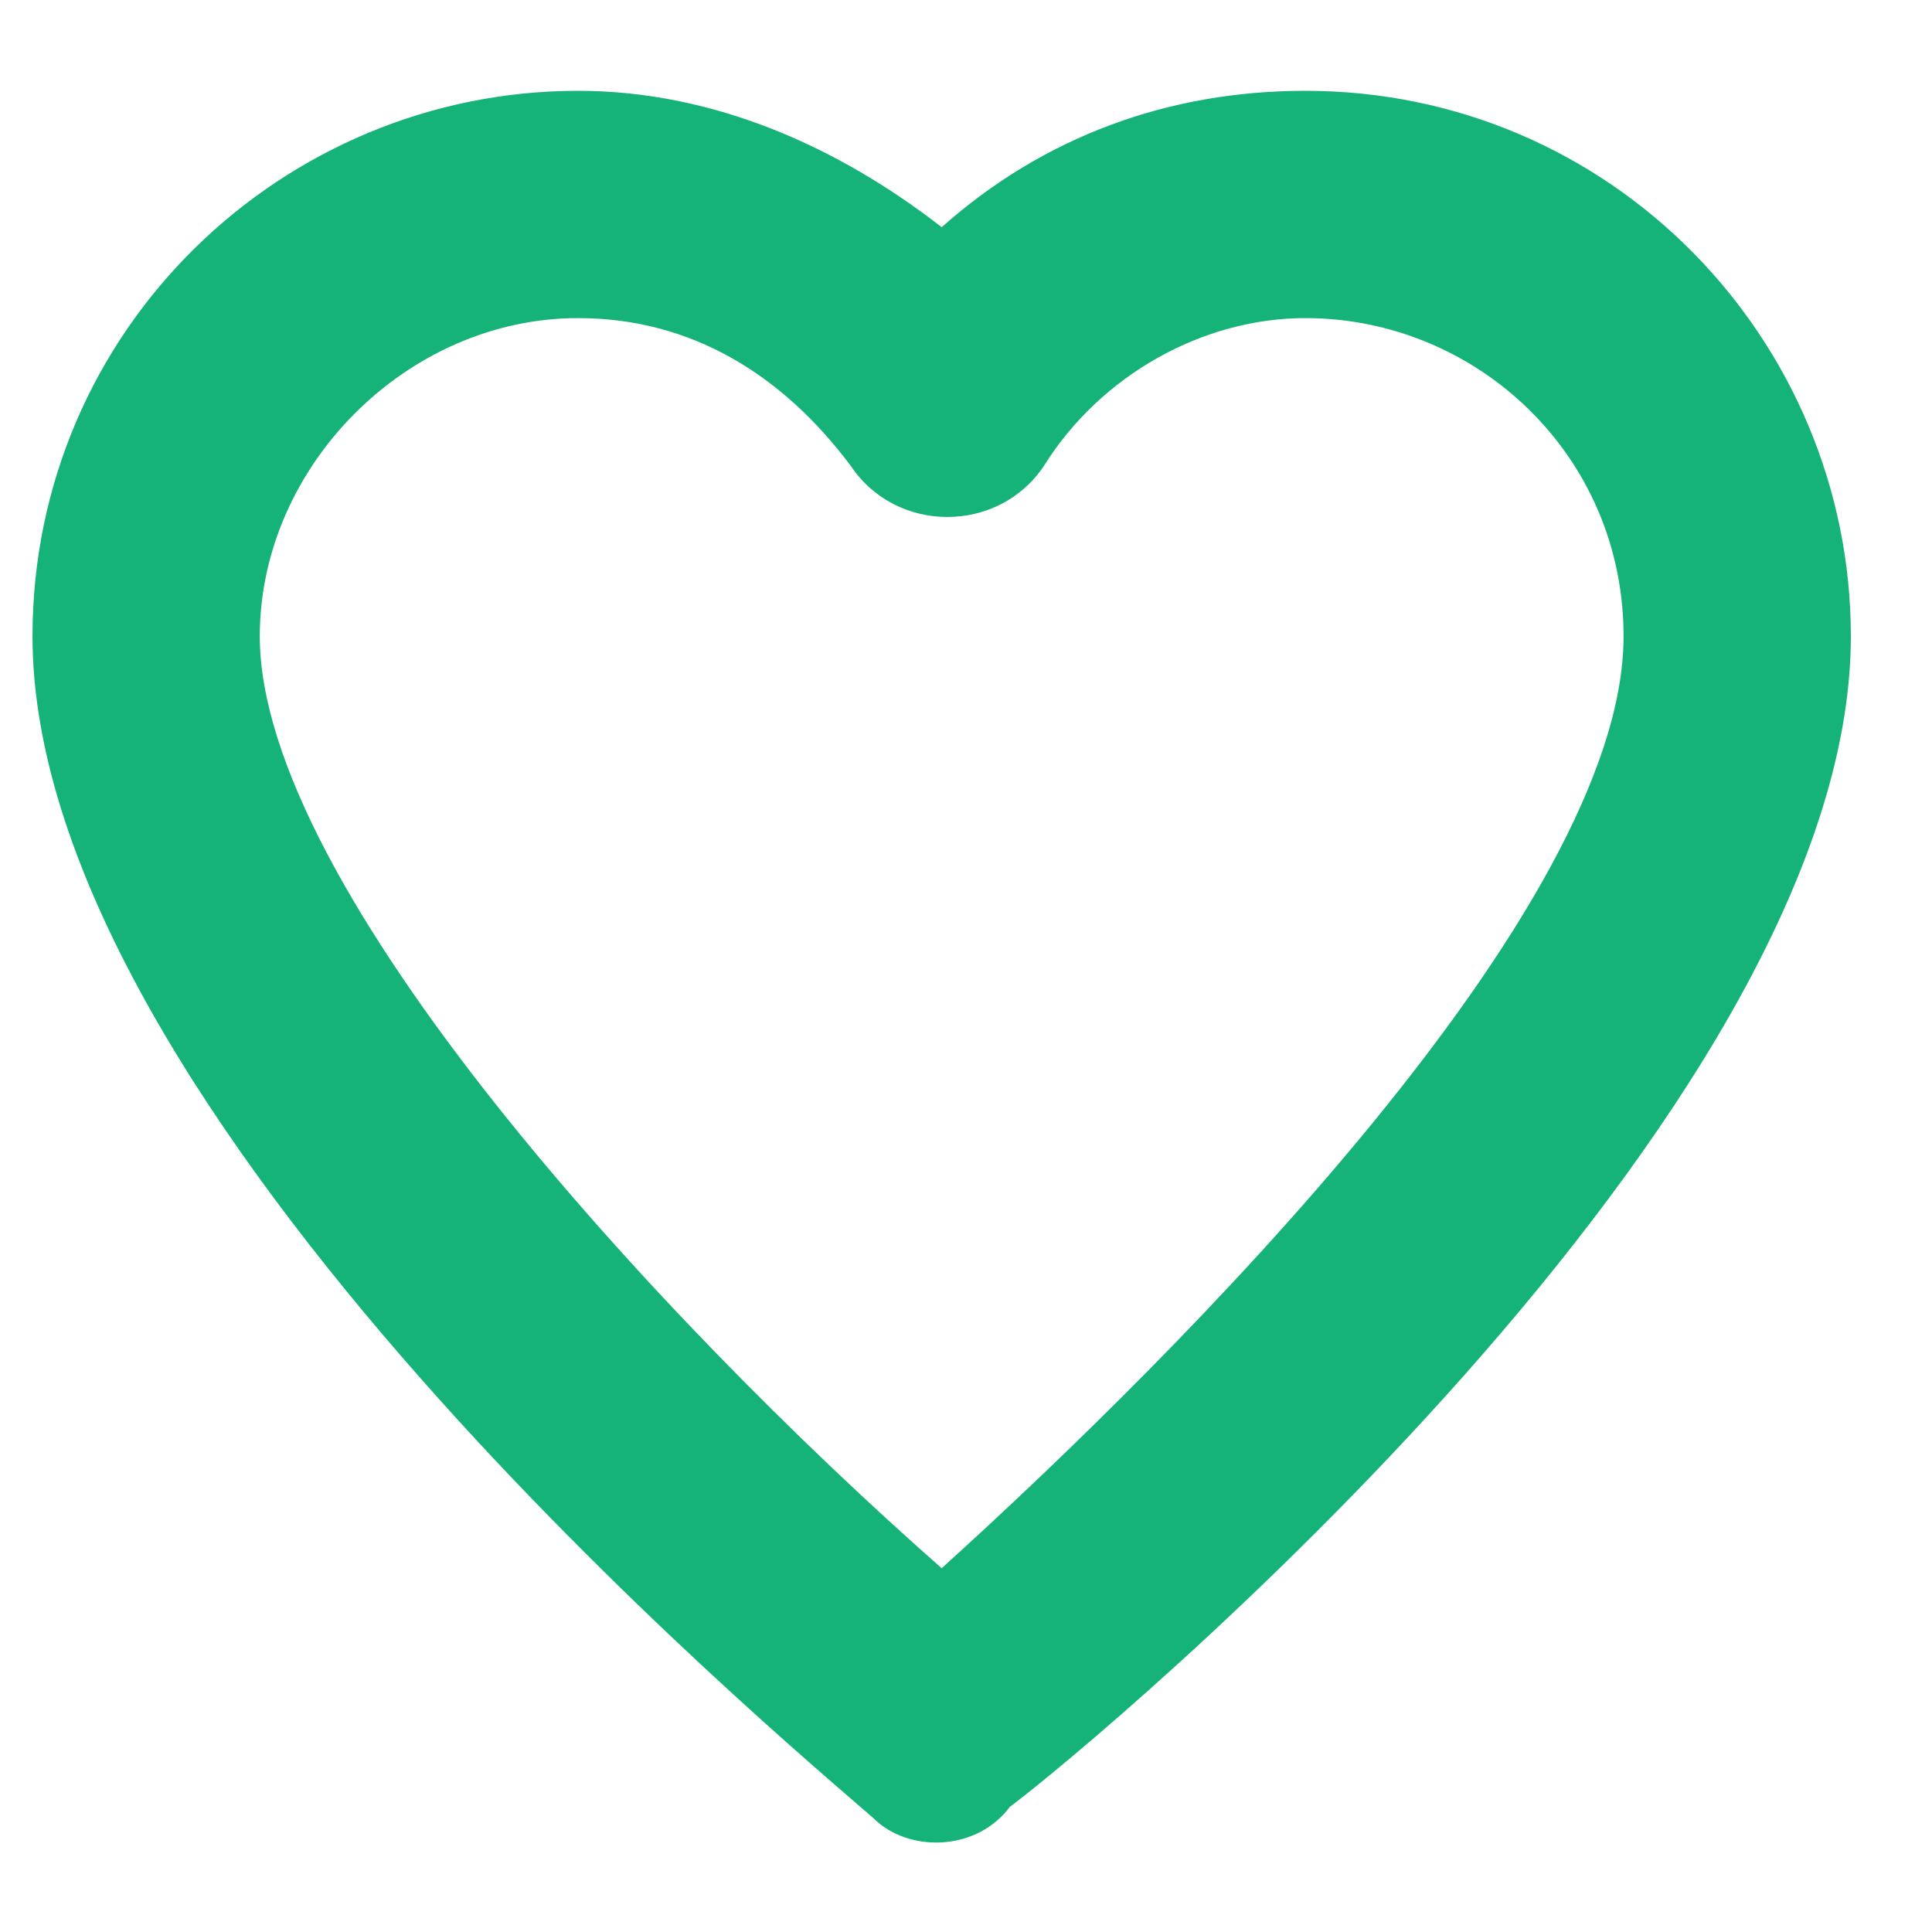 <svg width="17" height="17" viewBox="0 0 17 17" fill="none" xmlns="http://www.w3.org/2000/svg">
<g clip-path="url(#clip0_846_15419)">
<path d="M7.686 15.999C6.886 15.299 0.286 9.799 0.286 5.599C0.286 2.899 2.486 0.799 5.086 0.799C6.286 0.799 7.386 1.299 8.286 1.999C9.186 1.199 10.286 0.799 11.486 0.799C14.186 0.799 16.286 2.999 16.286 5.599C16.286 9.799 9.686 15.299 8.886 15.899C8.586 16.299 7.986 16.299 7.686 15.999ZM5.086 2.799C3.586 2.799 2.286 4.099 2.286 5.599C2.286 7.799 5.786 11.599 8.286 13.799C10.386 11.899 14.286 7.999 14.286 5.599C14.286 3.999 12.986 2.799 11.486 2.799C10.586 2.799 9.686 3.299 9.186 4.099C8.786 4.699 7.886 4.699 7.486 4.099C6.886 3.299 6.086 2.799 5.086 2.799Z" fill="#16B378"/>
</g>
<defs>
<clipPath id="clip0_846_15419">
<rect width="16" height="16" fill="white" transform="translate(0.286 0.499)"/>
</clipPath>
</defs>
</svg>
